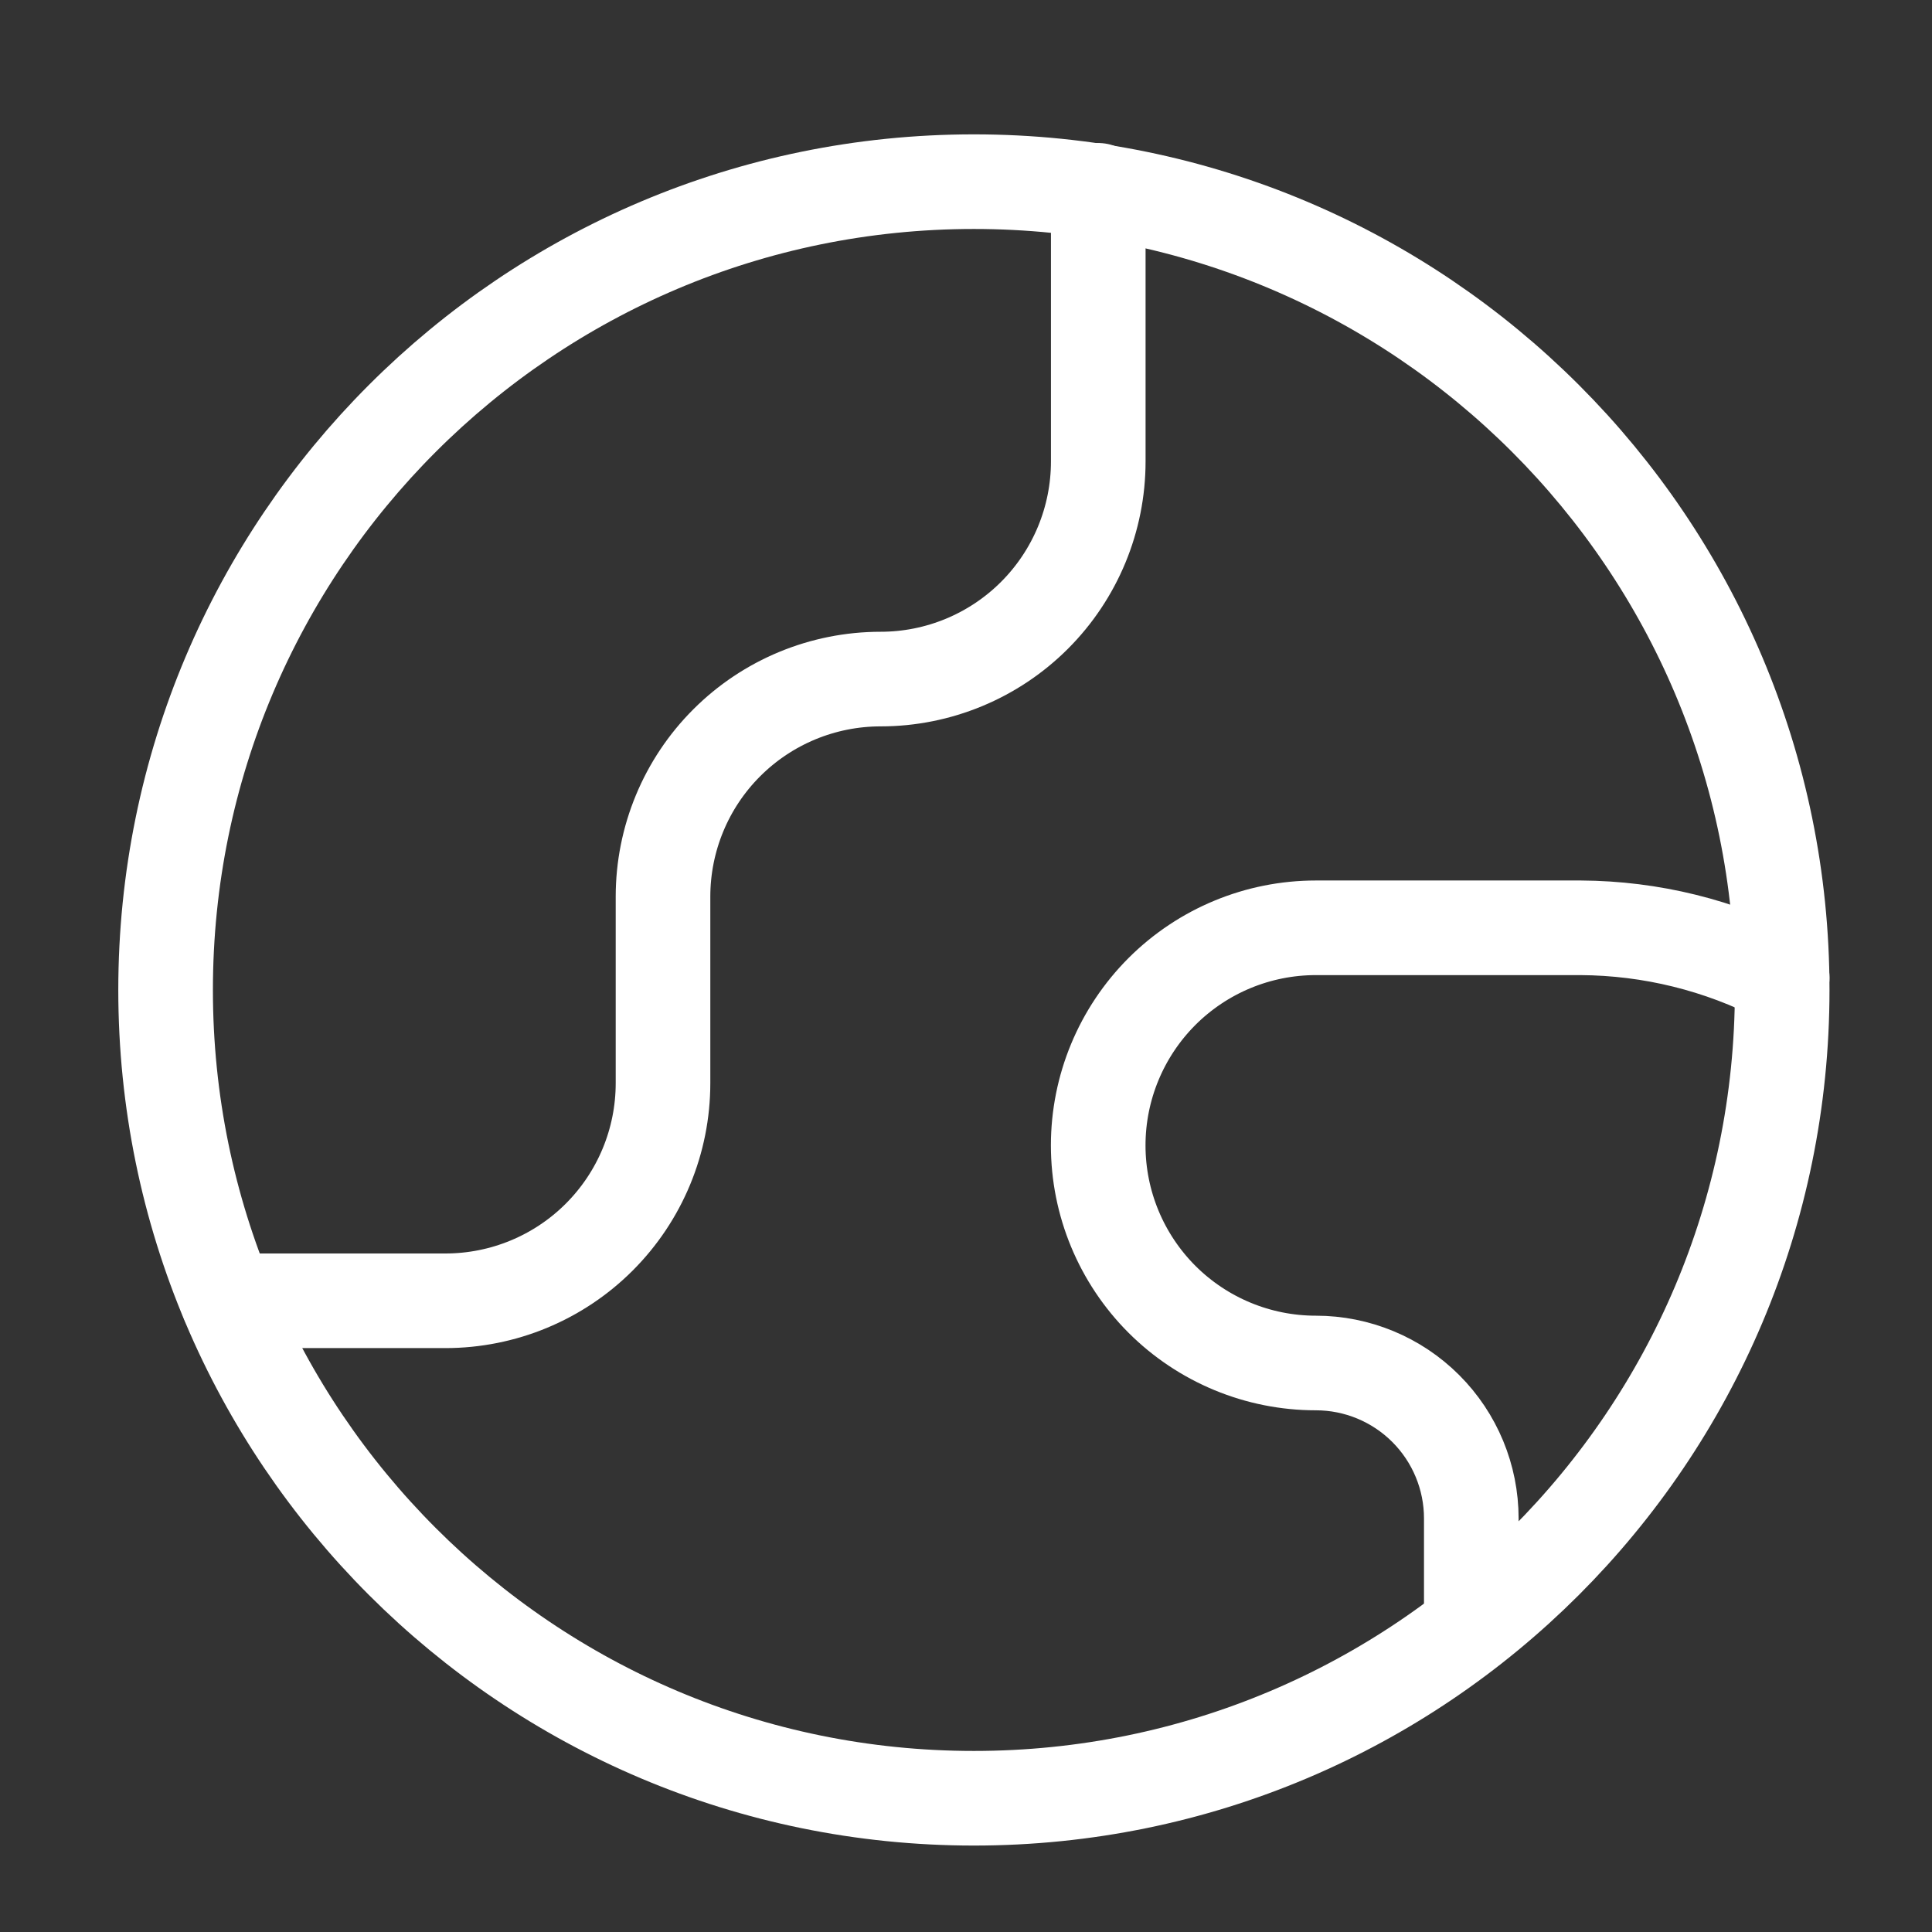 <svg width="35" height="35" viewBox="0 0 35 35" fill="none" xmlns="http://www.w3.org/2000/svg">
<rect x="0" y="0" width="35" height="35" fill="#333333" stroke="none"/>
<path d="M17.643 32.577C25.73 32.577 32.286 26.021 32.286 17.934C32.286 9.847 25.73 3.291 17.643 3.291C9.556 3.291 3 9.847 3 17.934C3 26.021 9.556 32.577 17.643 32.577Z" stroke="white" stroke-width="1.714" stroke-linecap="round" stroke-linejoin="round"/>
<path d="M4.126 23.565H8.069C9.114 23.565 10.117 23.15 10.856 22.411C11.596 21.671 12.011 20.669 12.011 19.623V16.244C12.011 15.198 12.426 14.195 13.166 13.456C13.905 12.717 14.908 12.302 15.953 12.302C16.999 12.302 18.002 11.886 18.741 11.147C19.48 10.408 19.896 9.405 19.896 8.359V3.448" stroke="white" stroke-width="1.714" stroke-linecap="round" stroke-linejoin="round"/>
<path d="M32.286 17.709C31.158 17.123 29.907 16.815 28.636 16.808H23.838C22.792 16.808 21.79 17.223 21.05 17.962C20.311 18.702 19.895 19.704 19.895 20.75C19.895 21.796 20.311 22.798 21.05 23.538C21.79 24.277 22.792 24.692 23.838 24.692C24.585 24.692 25.301 24.989 25.829 25.517C26.357 26.045 26.654 26.761 26.654 27.508V29.468" stroke="white" stroke-width="1.714" stroke-linecap="round" stroke-linejoin="round"/>
</svg>
